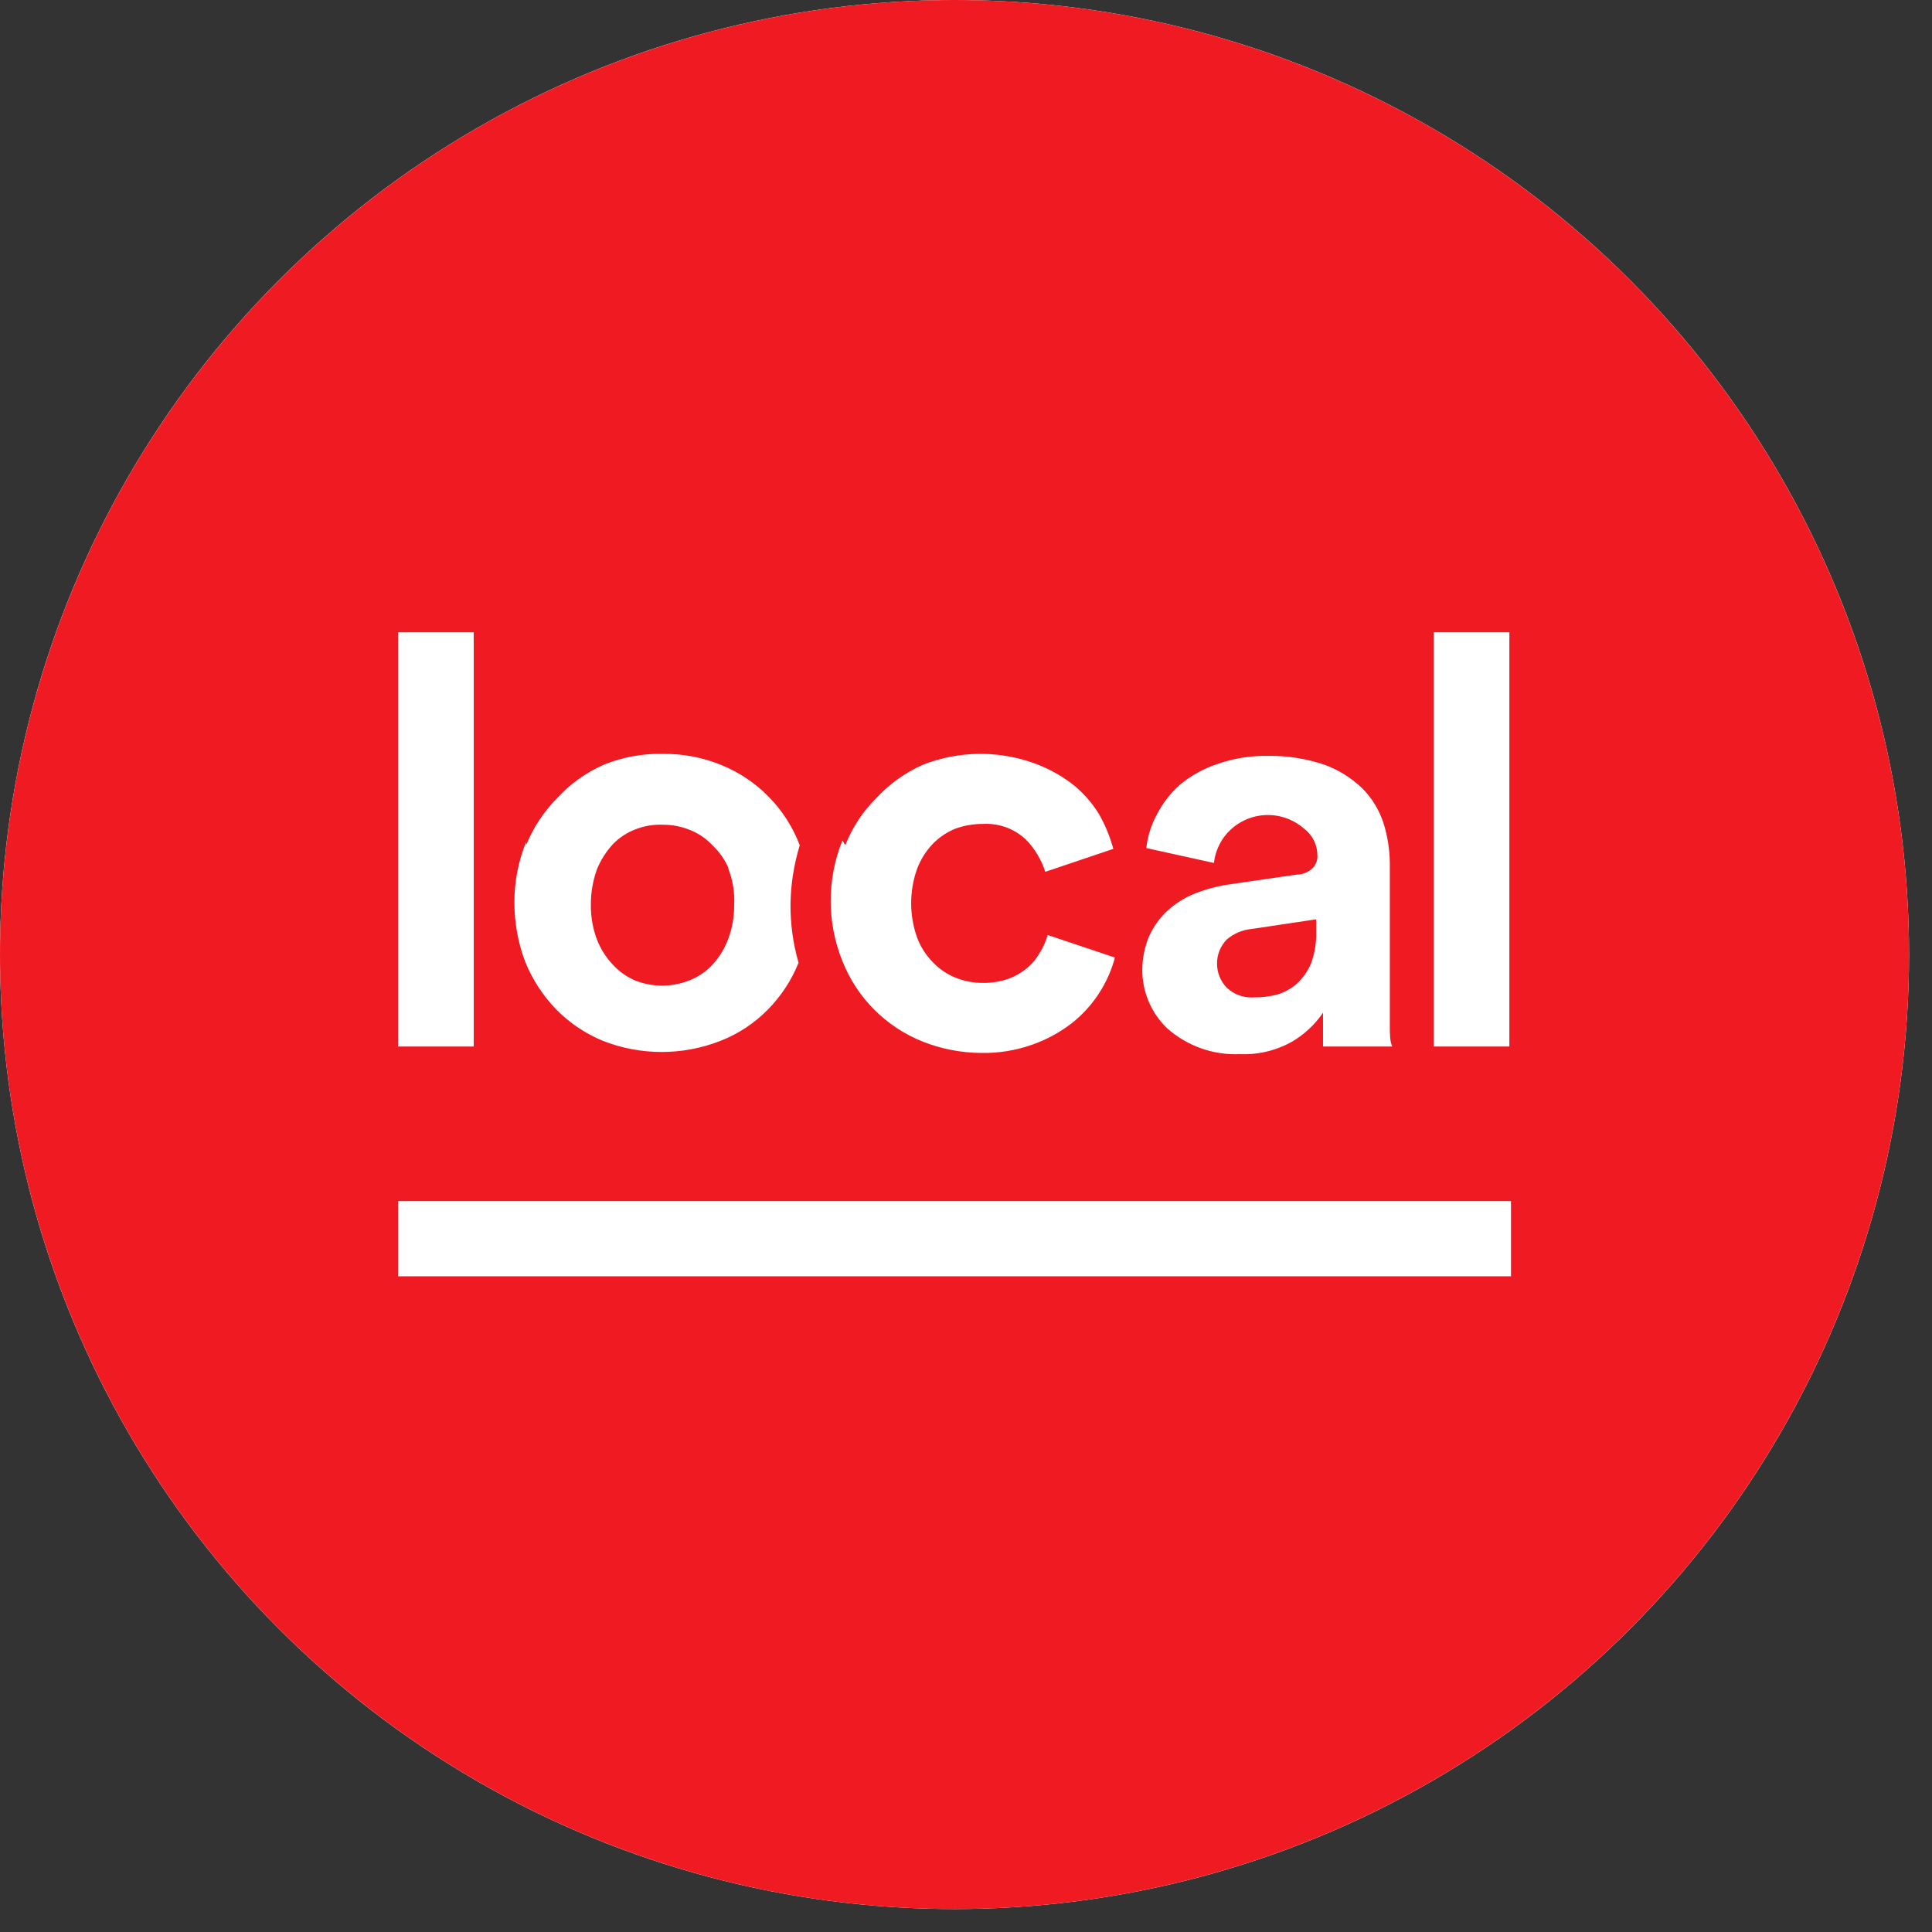 <svg width="48" height="48" viewBox="0 0 48 48" fill="none" xmlns="http://www.w3.org/2000/svg">
<rect x="0" y="0" width="48" height="48" fill="#333333" stroke="none"/>
<circle cx="23.715" cy="23.715" r="23.715" fill="white"/>
<g clip-path="url(#clip0_327_3)">
<path d="M31.1 23.09C30.871 23.11 30.655 23.201 30.48 23.35C30.324 23.509 30.237 23.723 30.237 23.945C30.237 24.168 30.324 24.381 30.48 24.54C30.569 24.624 30.675 24.689 30.79 24.73C30.905 24.771 31.028 24.788 31.15 24.78C31.346 24.782 31.541 24.758 31.73 24.71C31.911 24.656 32.078 24.564 32.22 24.44C32.371 24.3 32.49 24.13 32.57 23.94C32.663 23.691 32.707 23.426 32.7 23.16V22.85L31.1 23.09ZM31.1 23.09C30.871 23.11 30.655 23.201 30.48 23.35C30.324 23.509 30.237 23.723 30.237 23.945C30.237 24.168 30.324 24.381 30.48 24.54C30.569 24.624 30.675 24.689 30.79 24.73C30.905 24.771 31.028 24.788 31.15 24.78C31.346 24.782 31.541 24.758 31.73 24.71C31.911 24.656 32.078 24.564 32.22 24.44C32.371 24.3 32.49 24.13 32.57 23.94C32.663 23.691 32.707 23.426 32.7 23.16V22.85L31.1 23.09ZM18.1 21.58C18.008 21.361 17.872 21.163 17.7 21C17.544 20.833 17.353 20.703 17.14 20.62C16.927 20.533 16.7 20.489 16.47 20.49C16.241 20.481 16.014 20.518 15.8 20.6C15.585 20.68 15.39 20.806 15.23 20.97C15.06 21.154 14.925 21.368 14.83 21.6C14.73 21.879 14.679 22.174 14.68 22.47C14.675 22.767 14.726 23.062 14.83 23.34C14.919 23.57 15.051 23.78 15.22 23.96C15.375 24.132 15.566 24.269 15.78 24.36C16.21 24.53 16.69 24.53 17.12 24.36C17.336 24.278 17.531 24.148 17.69 23.98C17.859 23.8 17.991 23.59 18.08 23.36C18.188 23.083 18.242 22.788 18.24 22.49C18.258 22.179 18.206 21.869 18.09 21.58H18.1ZM31.1 23.09C30.871 23.11 30.655 23.201 30.48 23.35C30.324 23.509 30.237 23.723 30.237 23.945C30.237 24.168 30.324 24.381 30.48 24.54C30.569 24.624 30.675 24.689 30.79 24.73C30.905 24.771 31.028 24.788 31.15 24.78C31.346 24.782 31.541 24.758 31.73 24.71C31.911 24.656 32.078 24.564 32.22 24.44C32.371 24.3 32.49 24.13 32.57 23.94C32.663 23.691 32.707 23.426 32.7 23.16V22.85L31.1 23.09ZM18.1 21.58C18.008 21.361 17.872 21.163 17.7 21C17.544 20.833 17.353 20.703 17.14 20.62C16.927 20.533 16.7 20.489 16.47 20.49C16.241 20.481 16.014 20.518 15.8 20.6C15.585 20.68 15.39 20.806 15.23 20.97C15.06 21.154 14.925 21.368 14.83 21.6C14.73 21.879 14.679 22.174 14.68 22.47C14.675 22.767 14.726 23.062 14.83 23.34C14.919 23.57 15.051 23.78 15.22 23.96C15.375 24.132 15.566 24.269 15.78 24.36C16.21 24.53 16.69 24.53 17.12 24.36C17.336 24.278 17.531 24.148 17.69 23.98C17.859 23.8 17.991 23.59 18.08 23.36C18.188 23.083 18.242 22.788 18.24 22.49C18.258 22.179 18.206 21.869 18.09 21.58H18.1ZM31.1 23.09C30.871 23.11 30.655 23.201 30.48 23.35C30.324 23.509 30.237 23.723 30.237 23.945C30.237 24.168 30.324 24.381 30.48 24.54C30.569 24.624 30.675 24.689 30.79 24.73C30.905 24.771 31.028 24.788 31.15 24.78C31.346 24.782 31.541 24.758 31.73 24.71C31.911 24.656 32.078 24.564 32.22 24.44C32.371 24.3 32.49 24.13 32.57 23.94C32.663 23.691 32.707 23.426 32.7 23.16V22.85L31.1 23.09ZM23.71 0C17.422 0.003 11.393 2.502 6.947 6.947C2.502 11.393 0.003 17.422 0 23.71C0 30.001 2.499 36.034 6.947 40.483C11.396 44.931 17.429 47.43 23.72 47.43C30.008 47.427 36.037 44.928 40.483 40.483C44.928 36.037 47.427 30.008 47.43 23.72C47.43 17.429 44.931 11.396 40.483 6.947C36.034 2.499 30.001 0 23.71 0ZM35.62 15.71H37.5V26H35.62V15.71ZM32.39 20.58C32.119 20.346 31.766 20.228 31.408 20.252C31.051 20.276 30.717 20.441 30.48 20.71C30.302 20.915 30.19 21.17 30.16 21.44L28.48 21.07C28.511 20.779 28.6 20.497 28.74 20.24C28.883 19.961 29.076 19.71 29.31 19.5C29.588 19.269 29.907 19.093 30.25 18.98C30.655 18.839 31.081 18.771 31.51 18.78C31.986 18.773 32.459 18.848 32.91 19C33.261 19.13 33.581 19.331 33.85 19.59C34.086 19.83 34.264 20.121 34.37 20.44C34.472 20.764 34.526 21.101 34.53 21.44V24.88C34.53 25.07 34.53 25.28 34.53 25.49C34.53 25.7 34.53 25.87 34.59 26H32.87C32.87 25.9 32.87 25.77 32.87 25.61C32.87 25.45 32.87 25.29 32.87 25.16C32.67 25.454 32.407 25.7 32.1 25.88C31.707 26.101 31.26 26.208 30.81 26.19C30.146 26.22 29.497 25.99 29 25.55C28.803 25.362 28.646 25.135 28.539 24.884C28.433 24.633 28.378 24.363 28.38 24.09C28.381 23.805 28.439 23.523 28.55 23.26C28.657 23.023 28.81 22.809 29 22.63C29.195 22.453 29.418 22.311 29.66 22.21C29.927 22.103 30.206 22.026 30.49 21.98L32.21 21.73C32.364 21.73 32.511 21.669 32.62 21.56C32.659 21.519 32.688 21.47 32.708 21.416C32.726 21.363 32.734 21.306 32.73 21.25C32.73 21.119 32.699 20.991 32.64 20.874C32.581 20.758 32.495 20.657 32.39 20.58ZM21 21C21.173 20.561 21.435 20.163 21.77 19.83C22.096 19.477 22.491 19.194 22.93 19C23.794 18.661 24.751 18.64 25.63 18.94C25.99 19.062 26.327 19.241 26.63 19.47C26.896 19.678 27.123 19.932 27.3 20.22C27.457 20.493 27.578 20.786 27.66 21.09L25.97 21.66C25.872 21.355 25.704 21.078 25.48 20.85C25.338 20.719 25.171 20.617 24.989 20.552C24.807 20.487 24.613 20.459 24.42 20.47C24.185 20.469 23.951 20.51 23.73 20.59C23.52 20.677 23.329 20.807 23.17 20.97C22.999 21.152 22.866 21.366 22.78 21.6C22.59 22.144 22.59 22.736 22.78 23.28C22.865 23.512 22.998 23.723 23.17 23.9C23.33 24.07 23.524 24.203 23.74 24.29C23.956 24.377 24.187 24.421 24.42 24.42C24.634 24.423 24.847 24.389 25.05 24.32C25.225 24.255 25.387 24.16 25.53 24.04C25.655 23.933 25.76 23.804 25.84 23.66C25.922 23.526 25.985 23.381 26.03 23.23L27.7 23.79C27.528 24.434 27.153 25.006 26.63 25.42C26.328 25.653 25.991 25.836 25.63 25.96C25.225 26.101 24.799 26.169 24.37 26.16C23.877 26.156 23.389 26.061 22.93 25.88C22.478 25.701 22.067 25.431 21.723 25.087C21.379 24.743 21.109 24.332 20.93 23.88C20.541 22.918 20.541 21.842 20.93 20.88L21 21ZM13.07 21C13.248 20.564 13.509 20.166 13.84 19.83C14.165 19.476 14.56 19.193 15 19C15.463 18.811 15.96 18.719 16.46 18.73C16.964 18.723 17.464 18.818 17.93 19.01C18.372 19.191 18.773 19.461 19.107 19.804C19.44 20.146 19.7 20.553 19.87 21C19.725 21.473 19.647 21.965 19.64 22.46C19.636 22.954 19.703 23.446 19.84 23.92C19.664 24.357 19.402 24.755 19.07 25.09C18.738 25.426 18.34 25.688 17.9 25.86C16.961 26.228 15.919 26.228 14.98 25.86C14.545 25.681 14.15 25.416 13.82 25.08C13.49 24.74 13.229 24.339 13.05 23.9C12.871 23.427 12.78 22.926 12.78 22.42C12.779 21.906 12.878 21.397 13.07 20.92V21ZM9.89 15.71H11.77V26H9.89V15.71ZM37.54 31.71H9.89V29.84H37.54V31.71ZM30.48 23.34C30.324 23.499 30.237 23.712 30.237 23.935C30.237 24.157 30.324 24.371 30.48 24.53C30.569 24.614 30.675 24.679 30.79 24.72C30.905 24.761 31.028 24.778 31.15 24.77C31.346 24.772 31.541 24.748 31.73 24.7C31.911 24.646 32.078 24.554 32.22 24.43C32.371 24.29 32.49 24.119 32.57 23.93C32.663 23.681 32.707 23.416 32.7 23.15V22.84L31.13 23.08C30.89 23.097 30.662 23.192 30.48 23.35V23.34ZM15.22 23.9C15.375 24.072 15.566 24.209 15.78 24.3C16.21 24.47 16.69 24.47 17.12 24.3C17.336 24.218 17.531 24.088 17.69 23.92C17.859 23.74 17.991 23.53 18.08 23.3C18.188 23.023 18.242 22.727 18.24 22.43C18.25 22.136 18.199 21.843 18.09 21.57C18 21.355 17.867 21.162 17.7 21C17.544 20.833 17.353 20.703 17.14 20.62C16.927 20.533 16.7 20.489 16.47 20.49C16.241 20.481 16.014 20.518 15.8 20.6C15.585 20.68 15.39 20.806 15.23 20.97C15.06 21.154 14.925 21.368 14.83 21.6C14.73 21.879 14.679 22.174 14.68 22.47C14.675 22.767 14.726 23.062 14.83 23.34C14.924 23.552 15.056 23.745 15.22 23.91V23.9ZM31.1 23.08C30.871 23.101 30.655 23.191 30.48 23.34C30.324 23.499 30.237 23.712 30.237 23.935C30.237 24.157 30.324 24.371 30.48 24.53C30.569 24.614 30.675 24.679 30.79 24.72C30.905 24.761 31.028 24.778 31.15 24.77C31.346 24.772 31.541 24.748 31.73 24.7C31.911 24.646 32.078 24.554 32.22 24.43C32.371 24.29 32.49 24.119 32.57 23.93C32.663 23.681 32.707 23.416 32.7 23.15V22.84L31.1 23.08ZM18.1 21.57C18.007 21.355 17.871 21.161 17.7 21C17.544 20.833 17.353 20.703 17.14 20.62C16.927 20.533 16.7 20.489 16.47 20.49C16.241 20.481 16.014 20.518 15.8 20.6C15.585 20.68 15.39 20.806 15.23 20.97C15.06 21.154 14.925 21.368 14.83 21.6C14.73 21.879 14.679 22.174 14.68 22.47C14.675 22.767 14.726 23.062 14.83 23.34C14.919 23.57 15.051 23.78 15.22 23.96C15.375 24.132 15.566 24.269 15.78 24.36C16.21 24.53 16.69 24.53 17.12 24.36C17.336 24.278 17.531 24.148 17.69 23.98C17.859 23.8 17.991 23.59 18.08 23.36C18.188 23.083 18.242 22.788 18.24 22.49C18.258 22.179 18.206 21.869 18.09 21.58L18.1 21.57ZM31.1 23.08C30.871 23.101 30.655 23.191 30.48 23.34C30.324 23.499 30.237 23.712 30.237 23.935C30.237 24.157 30.324 24.371 30.48 24.53C30.569 24.614 30.675 24.679 30.79 24.72C30.905 24.761 31.028 24.778 31.15 24.77C31.346 24.772 31.541 24.748 31.73 24.7C31.911 24.646 32.078 24.554 32.22 24.43C32.371 24.29 32.49 24.119 32.57 23.93C32.663 23.681 32.707 23.416 32.7 23.15V22.84L31.1 23.08ZM18.1 21.57C18.007 21.355 17.871 21.161 17.7 21C17.544 20.833 17.353 20.703 17.14 20.62C16.927 20.533 16.7 20.489 16.47 20.49C16.241 20.481 16.014 20.518 15.8 20.6C15.585 20.68 15.39 20.806 15.23 20.97C15.06 21.154 14.925 21.368 14.83 21.6C14.73 21.879 14.679 22.174 14.68 22.47C14.675 22.767 14.726 23.062 14.83 23.34C14.919 23.57 15.051 23.78 15.22 23.96C15.375 24.132 15.566 24.269 15.78 24.36C16.21 24.53 16.69 24.53 17.12 24.36C17.336 24.278 17.531 24.148 17.69 23.98C17.859 23.8 17.991 23.59 18.08 23.36C18.188 23.083 18.242 22.788 18.24 22.49C18.258 22.179 18.206 21.869 18.09 21.58L18.1 21.57ZM31.1 23.08C30.871 23.101 30.655 23.191 30.48 23.34C30.324 23.499 30.237 23.712 30.237 23.935C30.237 24.157 30.324 24.371 30.48 24.53C30.569 24.614 30.675 24.679 30.79 24.72C30.905 24.761 31.028 24.778 31.15 24.77C31.346 24.772 31.541 24.748 31.73 24.7C31.911 24.646 32.078 24.554 32.22 24.43C32.371 24.29 32.49 24.119 32.57 23.93C32.663 23.681 32.707 23.416 32.7 23.15V22.84L31.1 23.08ZM31.1 23.08C30.871 23.101 30.655 23.191 30.48 23.34C30.324 23.499 30.237 23.712 30.237 23.935C30.237 24.157 30.324 24.371 30.48 24.53C30.569 24.614 30.675 24.679 30.79 24.72C30.905 24.761 31.028 24.778 31.15 24.77C31.346 24.772 31.541 24.748 31.73 24.7C31.911 24.646 32.078 24.554 32.22 24.43C32.371 24.29 32.49 24.119 32.57 23.93C32.663 23.681 32.707 23.416 32.7 23.15V22.84L31.1 23.08Z" fill="#F01A22"/>
</g>
<defs>
<clipPath id="clip0_327_3">
<rect width="47.43" height="47.43" fill="white"/>
</clipPath>
</defs>
</svg>
